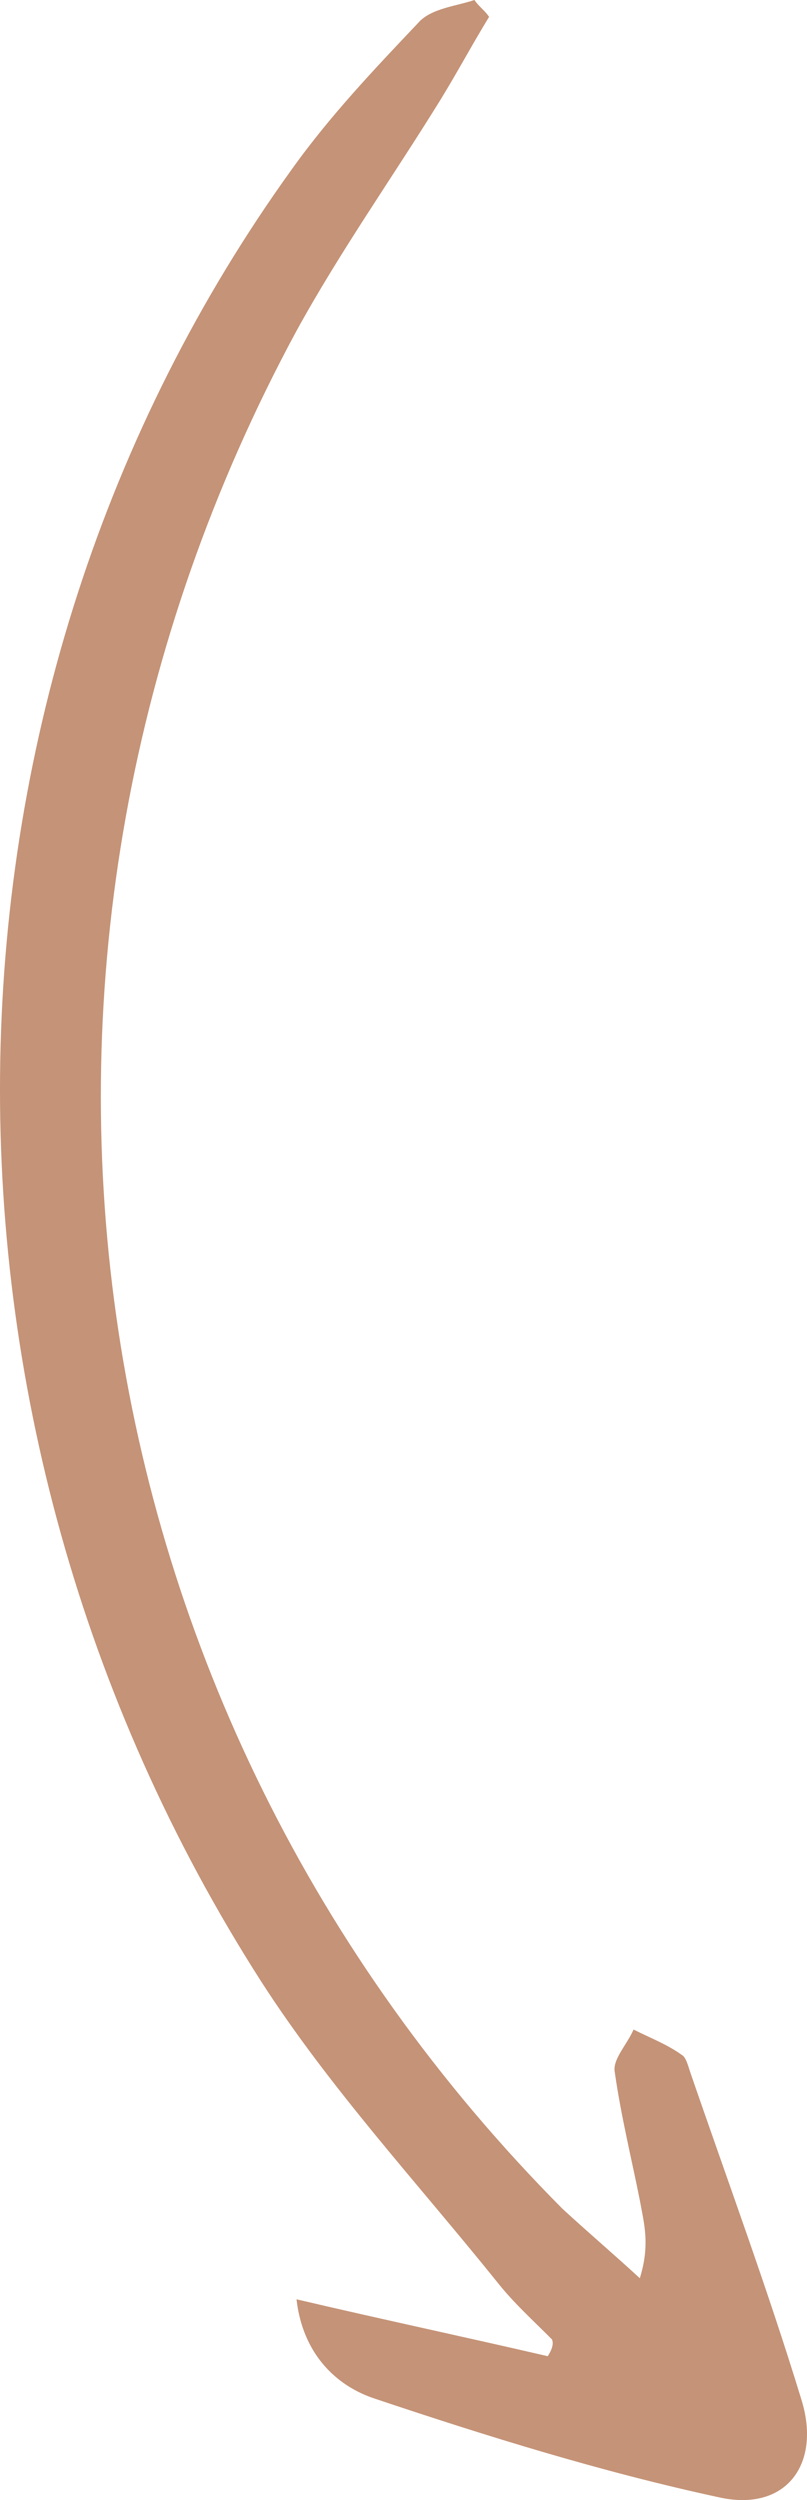 <?xml version="1.0" encoding="UTF-8"?> <svg xmlns="http://www.w3.org/2000/svg" width="289" height="895" viewBox="0 0 289 895" fill="none"><path d="M196.143 843.498C166.905 836.708 138.416 830.672 106.179 823.127C108.428 842.744 120.423 854.061 133.918 858.587C174.402 872.168 215.635 884.994 257.618 894.048C281.609 899.329 294.354 881.976 286.857 858.587C274.861 819.355 260.617 780.877 247.122 741.645C246.373 739.381 245.623 736.363 244.124 735.609C238.876 731.836 232.878 729.573 226.881 726.555C224.632 731.836 219.384 737.118 220.133 741.645C222.382 757.488 226.131 772.578 229.13 787.667C230.629 795.966 232.878 803.511 229.13 815.583C220.133 807.284 210.387 798.984 201.391 790.685C22.962 611.121 -14.523 341.775 106.179 118.452C121.923 89.782 140.665 63.376 157.908 35.46C163.906 25.652 169.154 15.844 175.151 6.036C173.652 3.772 171.403 2.263 169.903 -3.15687e-09C163.156 2.263 154.16 3.018 149.662 8.299C133.918 24.898 118.174 41.496 104.68 60.358C-30.266 247.466 -35.514 507.759 93.434 709.202C118.174 747.68 149.662 781.632 178.15 817.092C184.148 824.636 190.895 830.672 197.642 837.462C198.392 838.971 197.642 841.235 196.143 843.498Z" fill="#C59377"></path></svg> 